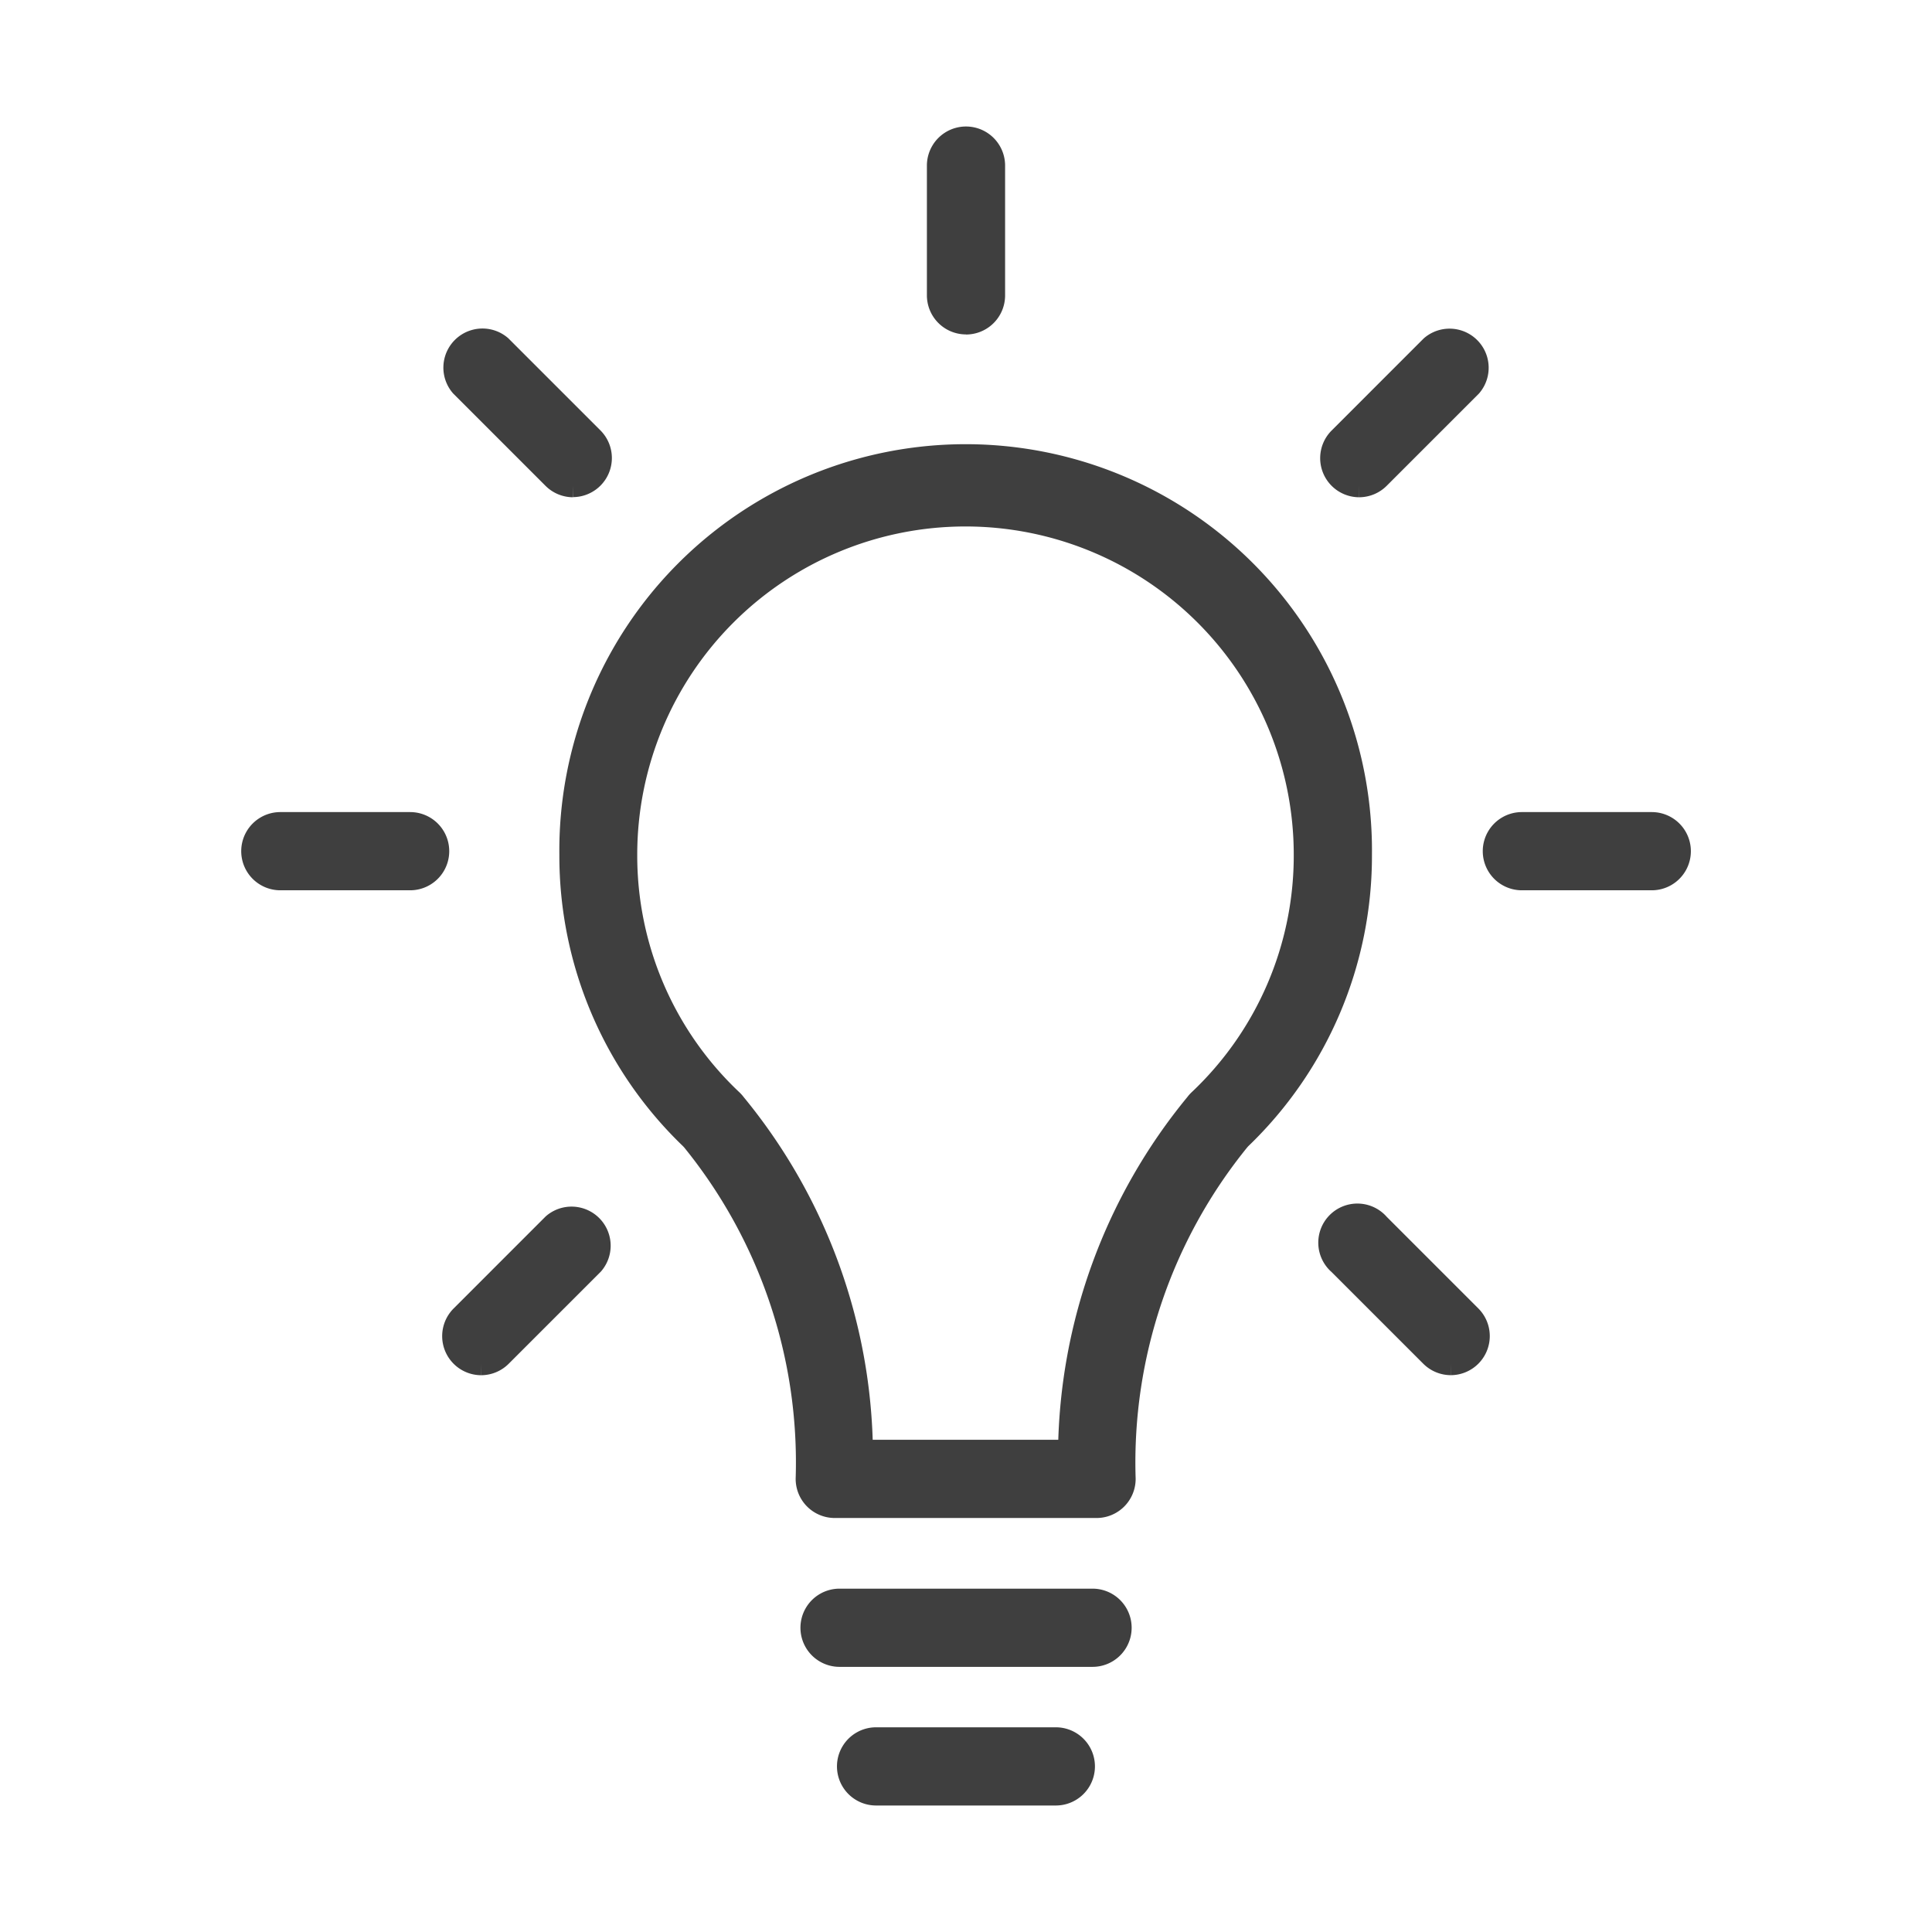 <svg xmlns="http://www.w3.org/2000/svg" id="icon_key" width="42" height="42" viewBox="0 0 42 42"><rect id="Rectangle_238" data-name="Rectangle 238" width="42" height="42" fill="none"></rect><g id="_2" data-name="2" transform="translate(5.494 3)"><path id="Path_9506" data-name="Path 9506" d="M54.219,66.019h-5.7a.6.6,0,0,1-.6-.6,11.119,11.119,0,0,0-2.485-7.37l-.031-.034a8.5,8.5,0,0,1-2.621-6.164,8.583,8.583,0,1,1,17.165,0,8.5,8.5,0,0,1-2.621,6.164l-.03.034a11.118,11.118,0,0,0-2.486,7.37.6.6,0,0,1-.6.6m-5.109-1.2h4.522a12.079,12.079,0,0,1,2.757-7.546.6.6,0,0,1,.067-.076,7.318,7.318,0,0,0,2.3-5.347,7.386,7.386,0,0,0-14.772,0,7.317,7.317,0,0,0,2.3,5.347.6.6,0,0,1,.068.077,12.082,12.082,0,0,1,2.756,7.546" transform="translate(-35.866 -36.269)" fill="#3f3f3f" stroke="#3f3f3f" stroke-width="0.5"></path><path id="Path_9507" data-name="Path 9507" d="M81.23,191.811h-5.5a.6.6,0,1,1,0-1.2h5.5a.6.6,0,1,1,0,1.2" transform="translate(-62.973 -158.825)" fill="#3f3f3f" stroke="#3f3f3f" stroke-width="0.5"></path><path id="Path_9508" data-name="Path 9508" d="M84.563,204.579H80.654a.6.6,0,1,1,0-1.2h3.908a.6.6,0,1,1,0,1.2" transform="translate(-67.103 -168.579)" fill="#3f3f3f" stroke="#3f3f3f" stroke-width="0.5"></path><path id="Path_9509" data-name="Path 9509" d="M3.422,93.33H.6a.6.6,0,1,1,0-1.2H3.422a.6.6,0,1,1,0,1.2" transform="translate(0 -77.226)" fill="#3f3f3f" stroke="#3f3f3f" stroke-width="0.5"></path><path id="Path_9510" data-name="Path 9510" d="M170.239,93.33h-2.824a.6.6,0,1,1,0-1.2h2.824a.6.6,0,1,1,0,1.2" transform="translate(-139.825 -77.226)" fill="#3f3f3f" stroke="#3f3f3f" stroke-width="0.5"></path><path id="Path_9511" data-name="Path 9511" d="M27.583,148.136a.6.6,0,0,1-.423-1.021l2-2a.6.6,0,0,1,.846.846l-2,2a.6.6,0,0,1-.423.175" transform="translate(-22.619 -121.49)" fill="#3f3f3f" stroke="#3f3f3f" stroke-width="0.5"></path><path id="Path_9512" data-name="Path 9512" d="M145.541,30.178a.6.6,0,0,1-.423-1.021l2-2a.6.6,0,0,1,.846.846l-2,2a.6.6,0,0,1-.423.175" transform="translate(-121.49 -22.618)" fill="#3f3f3f" stroke="#3f3f3f" stroke-width="0.5"></path><path id="Path_9513" data-name="Path 9513" d="M92.732,4.02a.6.6,0,0,1-.6-.6V.6a.6.6,0,1,1,1.2,0V3.422a.6.6,0,0,1-.6.6" transform="translate(-77.226)" fill="#3f3f3f" stroke="#3f3f3f" stroke-width="0.5"></path><path id="Path_9514" data-name="Path 9514" d="M147.537,148.136a.6.6,0,0,1-.423-.175l-2-2a.6.6,0,1,1,.846-.846l2,2a.6.6,0,0,1-.423,1.021" transform="translate(-121.49 -121.491)" fill="#3f3f3f" stroke="#3f3f3f" stroke-width="0.5"></path><path id="Path_9515" data-name="Path 9515" d="M29.581,30.178A.6.6,0,0,1,29.158,30l-2-2a.6.6,0,0,1,.846-.846l2,2a.6.6,0,0,1-.423,1.021" transform="translate(-22.619 -22.618)" fill="#3f3f3f" stroke="#3f3f3f" stroke-width="0.5"></path></g></svg>
